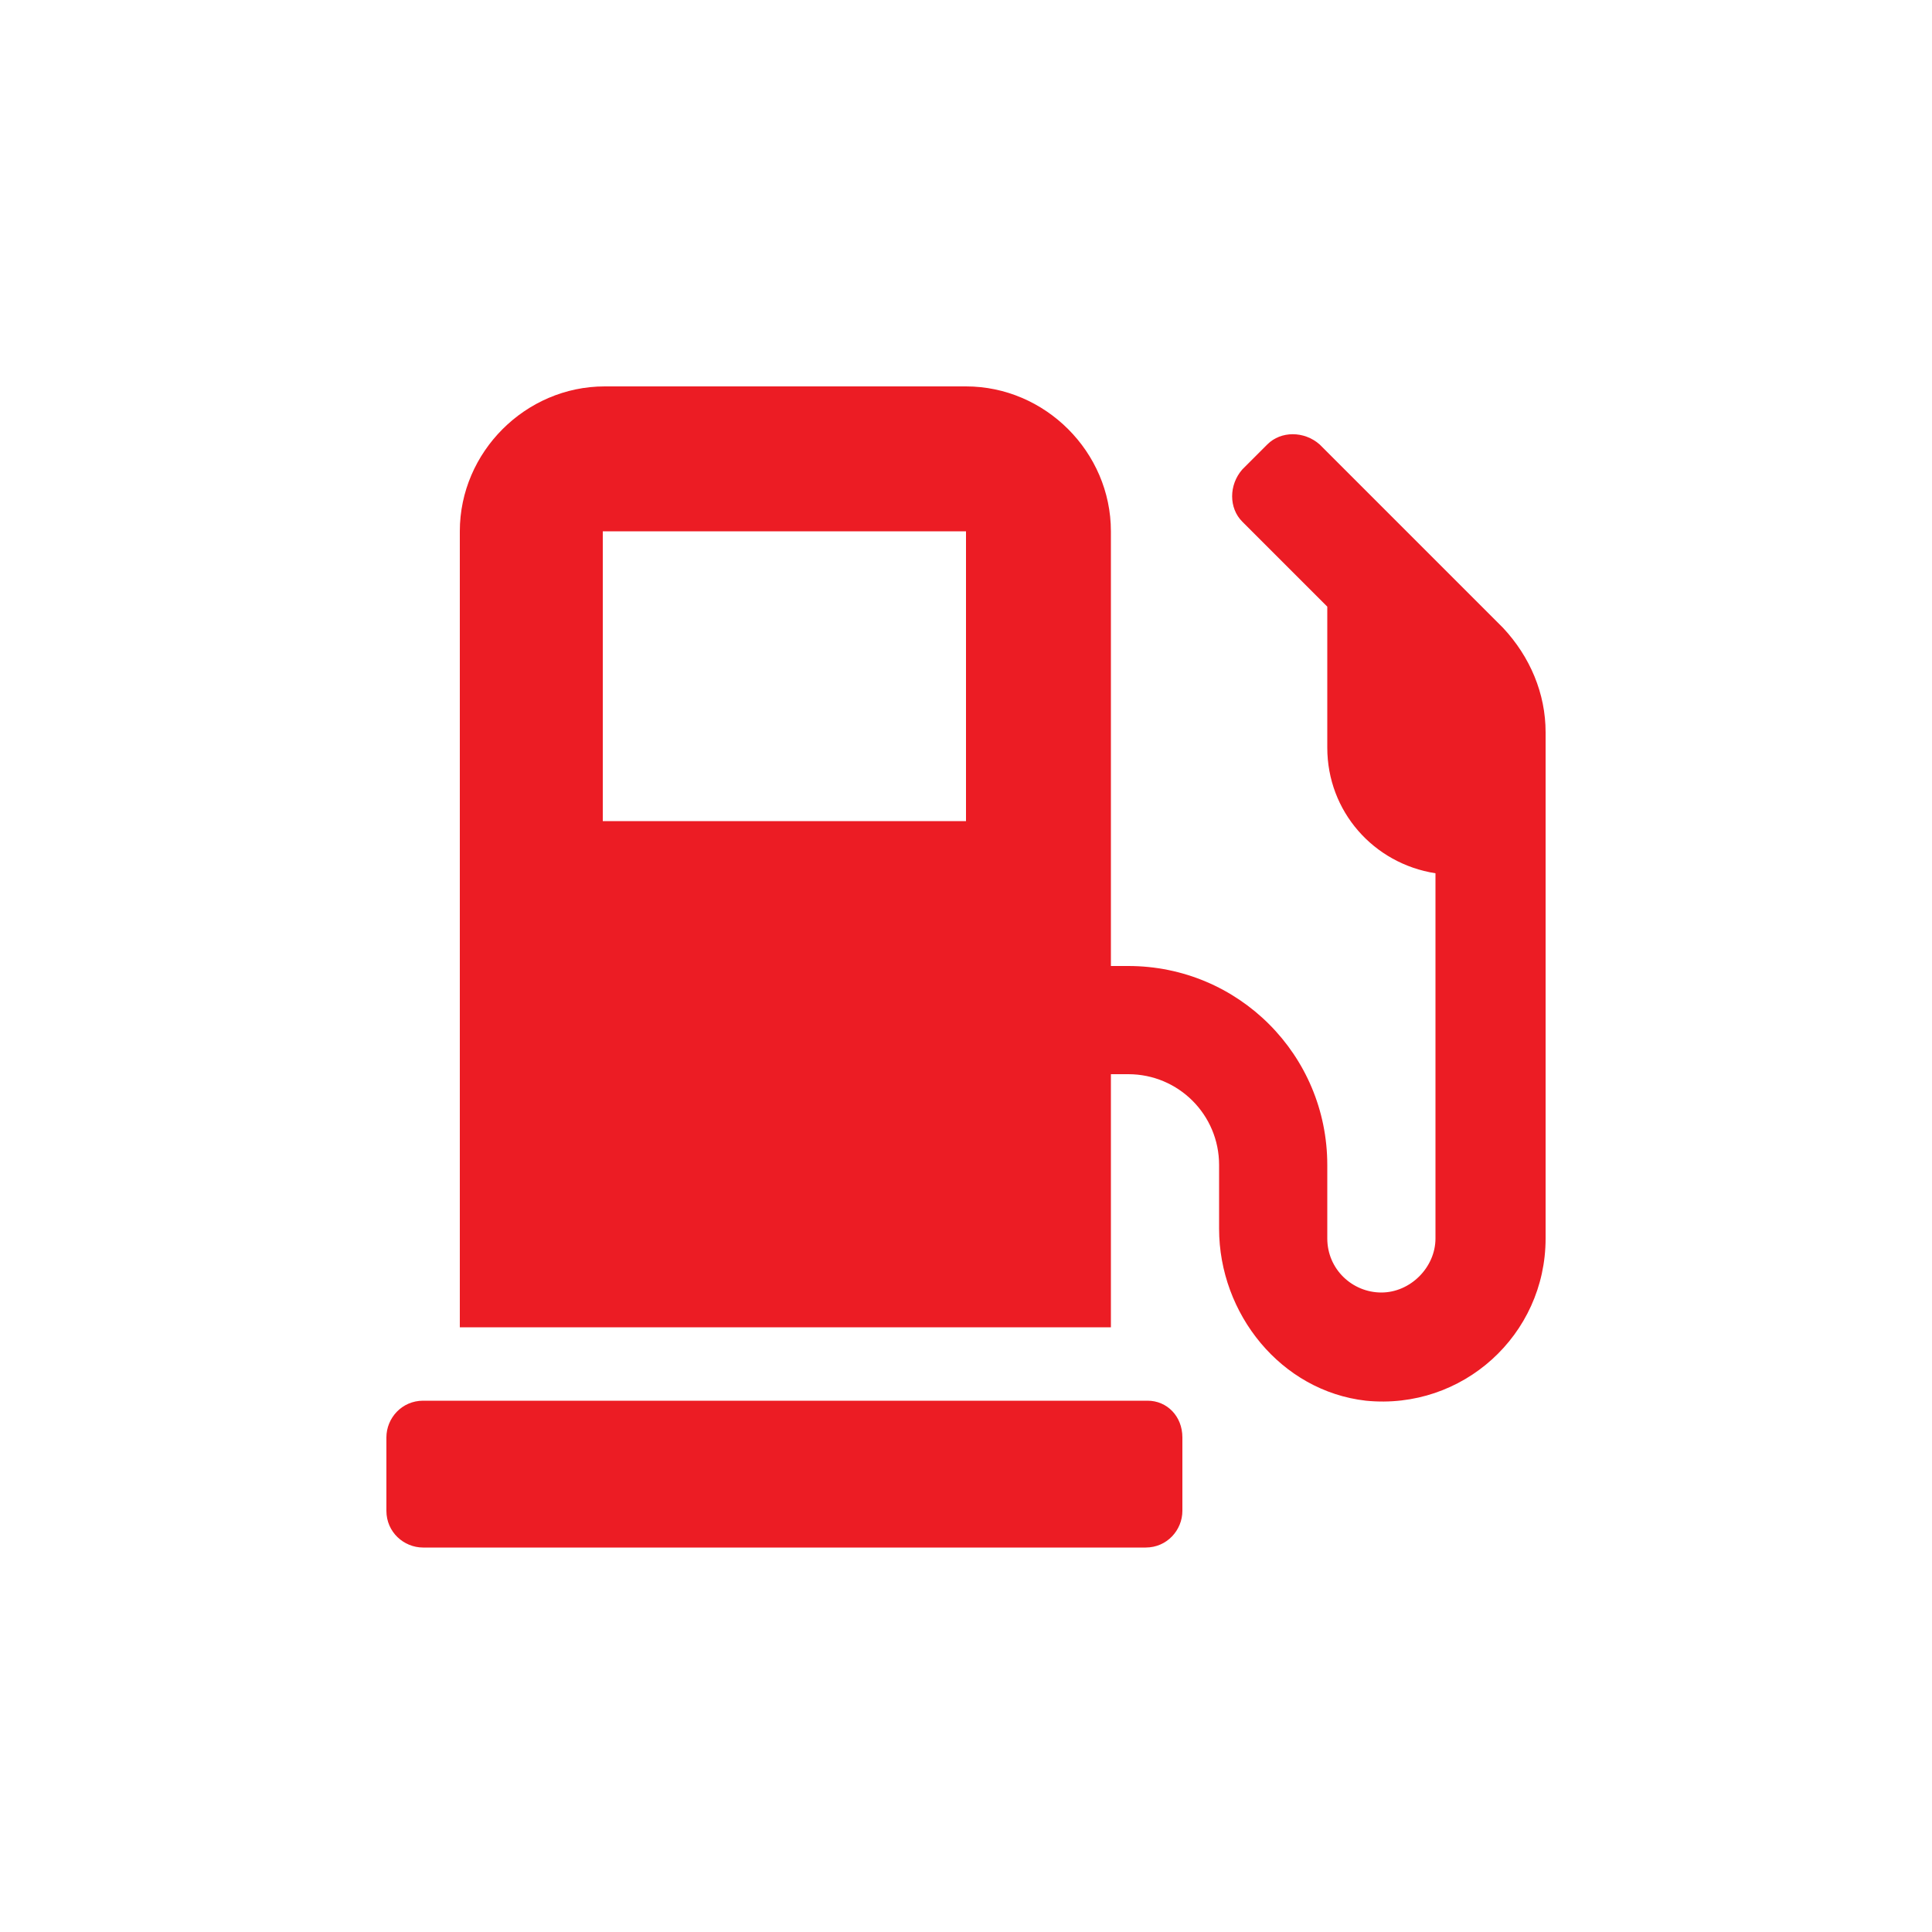 <?xml version="1.0" encoding="UTF-8"?>
<svg xmlns="http://www.w3.org/2000/svg" xmlns:xlink="http://www.w3.org/1999/xlink" version="1.2" id="Layer_1" x="0px" y="0px" viewBox="0 0 100 100" overflow="visible" xml:space="preserve">
<g>
	<path fill="#EC1C24" d="M61.2,74.4v3.8c0,1-0.8,1.9-1.9,1.9H21.9c-1,0-1.9-0.8-1.9-1.9v-3.8c0-1,0.8-1.9,1.9-1.9h37.5   C60.4,72.5,61.2,73.3,61.2,74.4z M80,37.9v26.2c0,5-4.3,8.9-9.3,8.4c-4.4-0.5-7.6-4.5-7.6-8.9v-3.3c0-2.6-2.1-4.7-4.7-4.7h-0.9   v13.1H23.8V27.5c0-4.1,3.4-7.5,7.5-7.5H50c4.1,0,7.5,3.4,7.5,7.5V50h0.9c5.7,0,10.3,4.6,10.3,10.3v3.8c0,1.6,1.3,2.8,2.8,2.8   s2.8-1.3,2.8-2.8V45.2c-3.2-0.5-5.6-3.2-5.6-6.5v-7.3l-4.4-4.4c-0.7-0.7-0.7-1.9,0-2.7l1.3-1.3c0.7-0.7,1.9-0.7,2.7,0l9.5,9.5   C79.2,34,80,35.9,80,37.9z M50,27.5H31.2v15H50V27.5z"></path>
</g>
</svg>
